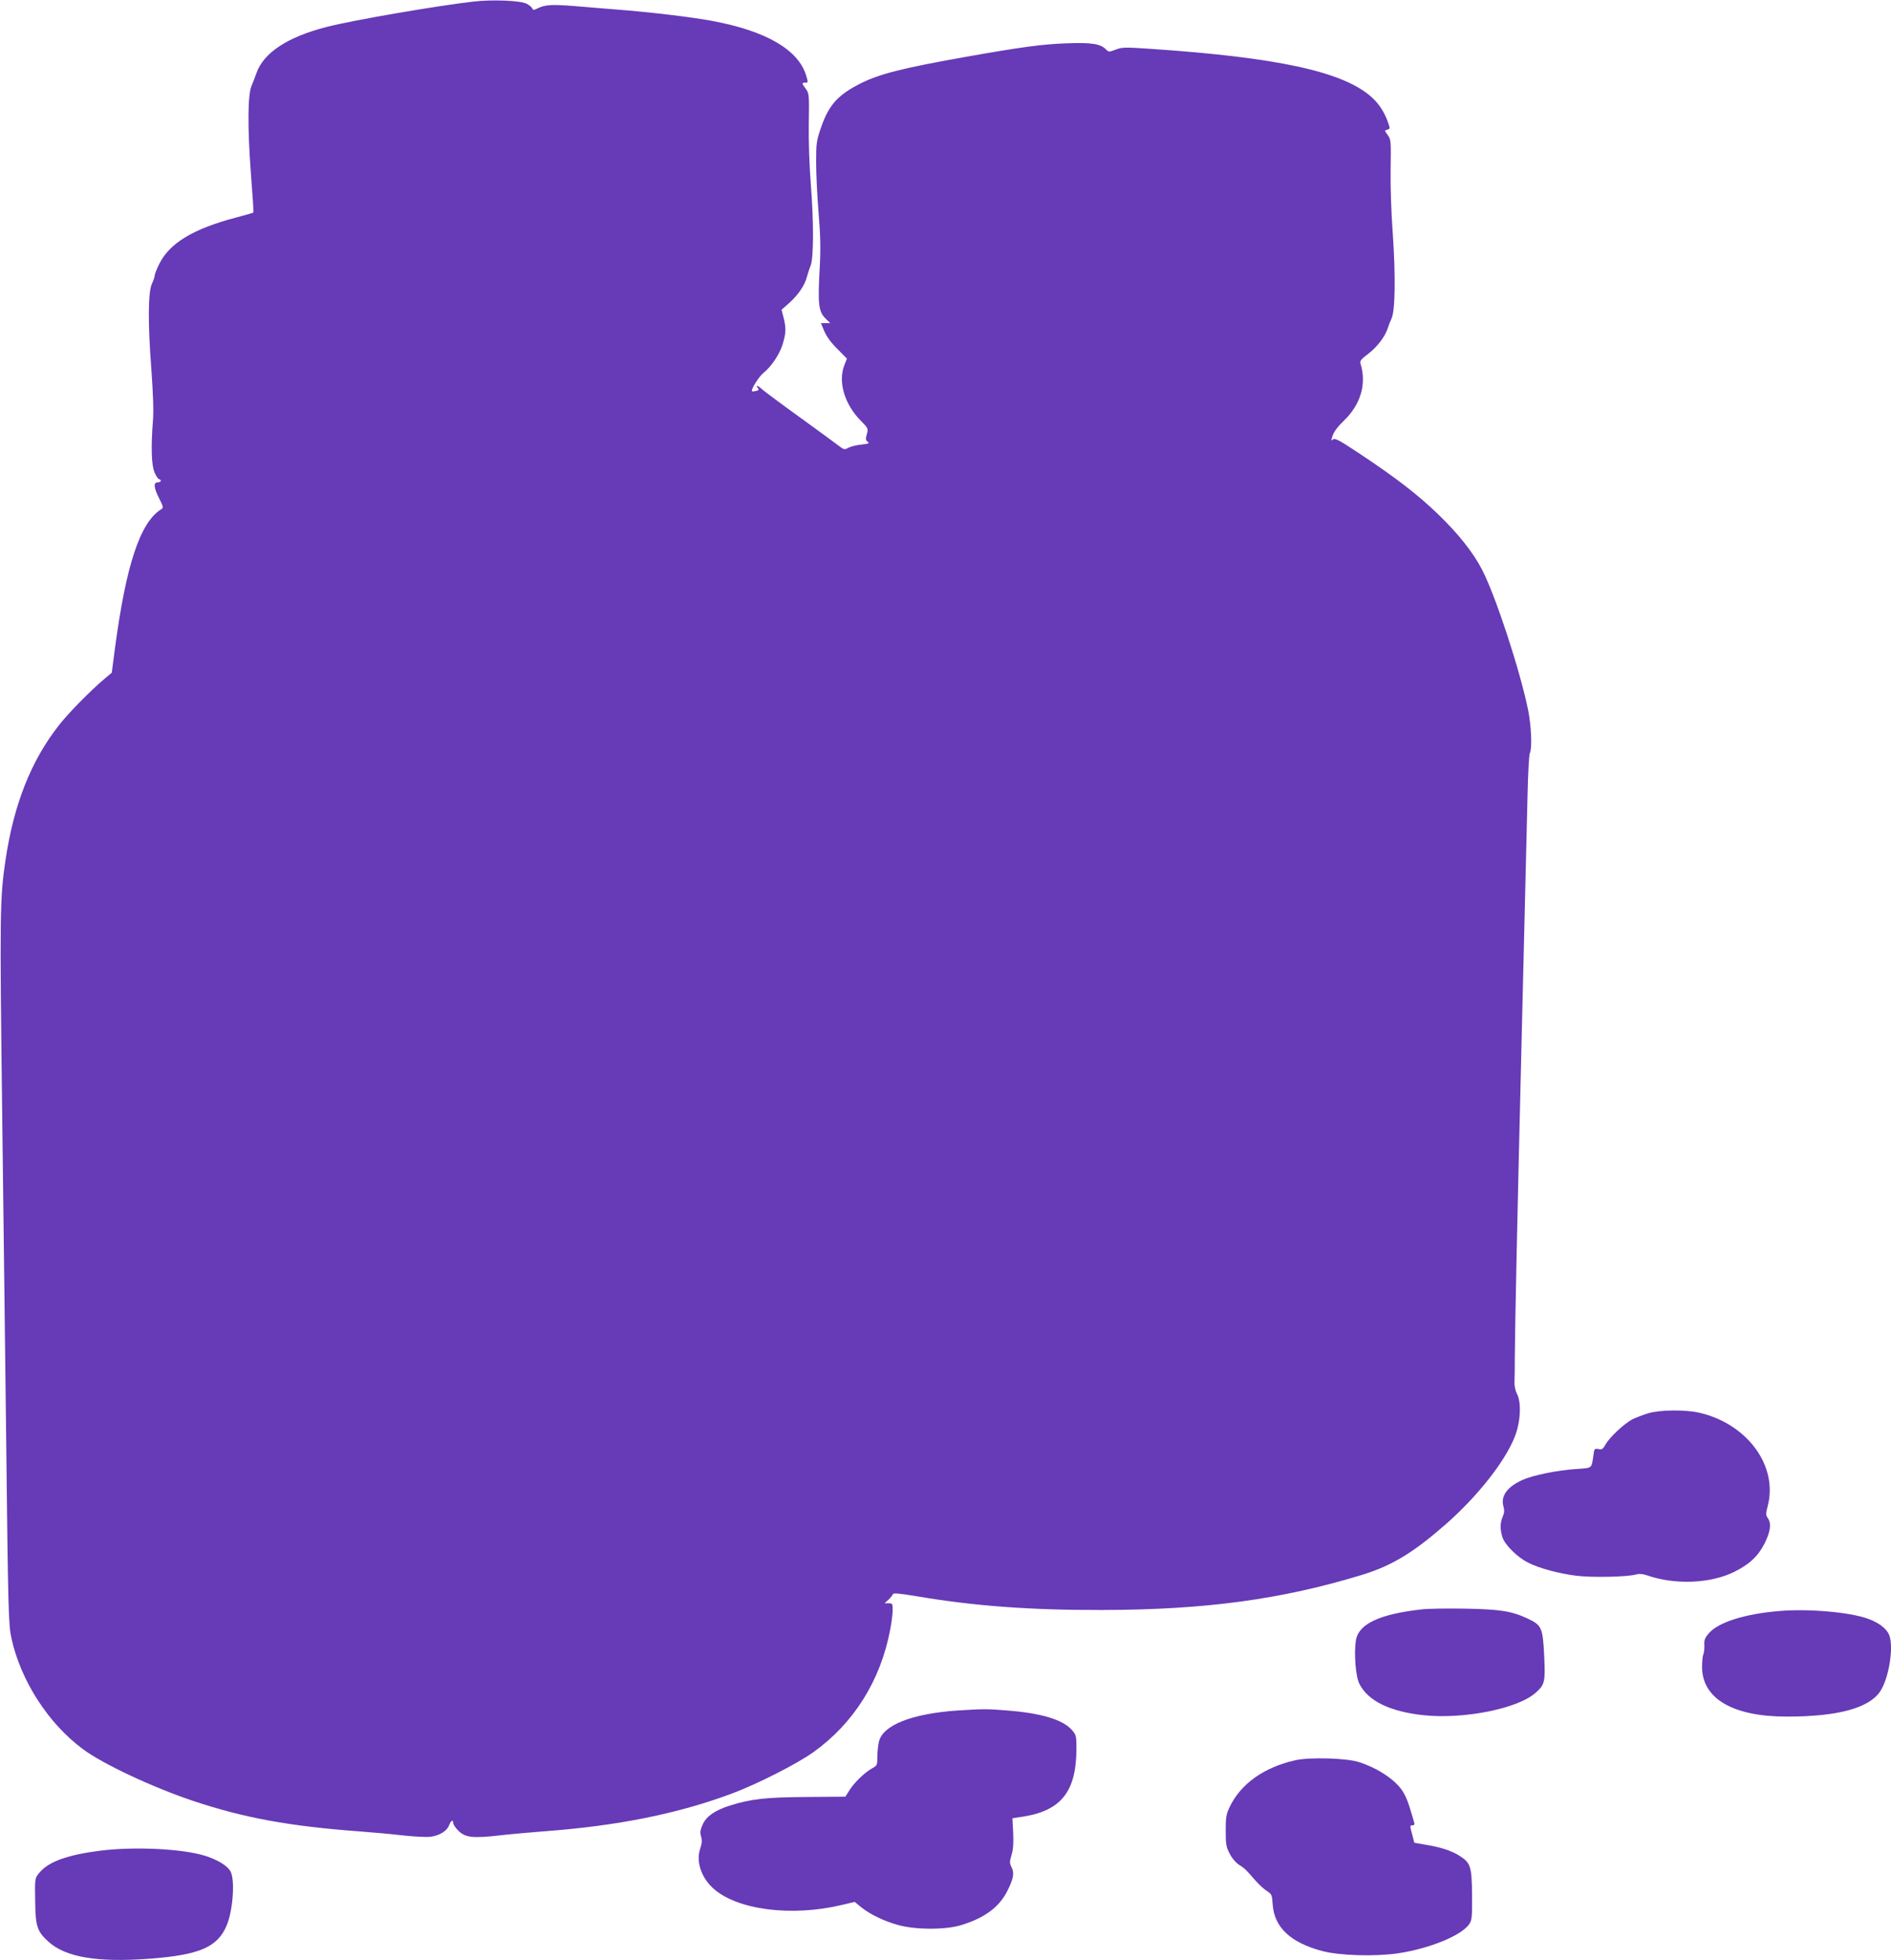 <?xml version="1.0" standalone="no"?>
<!DOCTYPE svg PUBLIC "-//W3C//DTD SVG 20010904//EN"
 "http://www.w3.org/TR/2001/REC-SVG-20010904/DTD/svg10.dtd">
<svg version="1.0" xmlns="http://www.w3.org/2000/svg"
 width="1235pt" height="1280pt" viewBox="0 0 1235 1280"
 preserveAspectRatio="xMidYMid meet">
<g transform="translate(0,1280) scale(0.1,-0.1)"
fill="#673ab7" stroke="none">
<path d="M3095 12790 c-232 -26 -792 -122 -962 -166 -254 -65 -411 -168 -458
-301 -9 -27 -24 -64 -32 -83 -25 -56 -27 -269 -5 -565 11 -143 19 -261 17
-263 -1 -2 -52 -16 -111 -32 -279 -73 -436 -167 -503 -302 -17 -34 -31 -69
-31 -78 0 -9 -8 -32 -17 -51 -26 -51 -28 -256 -5 -554 12 -167 16 -280 11
-340 -14 -175 -10 -296 11 -342 10 -24 24 -43 30 -43 5 0 10 -4 10 -10 0 -5
-9 -10 -20 -10 -29 0 -26 -36 10 -106 27 -53 28 -60 14 -69 -139 -85 -231
-364 -304 -914 l-20 -154 -43 -36 c-89 -74 -242 -229 -302 -307 -182 -231
-295 -517 -349 -880 -37 -249 -38 -344 -22 -1639 9 -687 20 -1641 26 -2120 13
-1152 15 -1234 35 -1325 61 -277 241 -556 467 -723 132 -98 455 -249 720 -338
330 -110 627 -165 1088 -199 80 -6 206 -17 280 -26 74 -8 156 -12 181 -9 60 8
108 38 122 75 12 32 27 40 27 14 0 -9 15 -31 33 -49 45 -45 94 -51 269 -31 79
9 206 20 283 26 490 36 885 116 1242 250 164 62 417 191 523 266 266 190 441
469 504 803 9 46 16 103 16 127 0 41 -2 44 -26 44 l-27 0 25 23 c14 13 27 29
29 36 3 9 39 6 154 -13 378 -64 741 -91 1210 -90 676 1 1177 69 1705 231 194
60 334 146 549 335 205 182 380 404 444 566 38 95 44 224 14 280 -10 19 -17
50 -16 75 1 23 2 96 2 162 1 203 16 906 47 2180 16 671 33 1339 36 1485 3 145
10 272 15 281 16 30 10 177 -11 282 -53 260 -212 745 -301 917 -58 112 -153
232 -285 360 -134 129 -272 236 -511 395 -137 91 -165 106 -178 95 -13 -11
-13 -8 -1 27 8 24 36 61 69 92 113 107 154 243 112 377 -5 17 4 28 49 62 58
44 110 111 128 165 5 17 17 48 26 67 24 51 27 278 8 555 -10 133 -16 311 -14
422 3 184 2 192 -19 221 -21 29 -22 30 -3 35 19 5 19 7 5 48 -24 68 -61 124
-110 167 -187 165 -613 257 -1442 313 -166 11 -185 11 -226 -5 -45 -17 -46
-17 -66 3 -35 35 -94 44 -256 38 -161 -6 -300 -25 -655 -88 -418 -74 -566
-112 -690 -174 -148 -75 -206 -140 -256 -282 -32 -92 -34 -106 -34 -233 0 -74
7 -223 16 -330 12 -144 14 -234 8 -345 -14 -254 -9 -298 37 -345 l31 -30 -31
0 -30 0 22 -52 c14 -34 44 -76 85 -116 l63 -64 -16 -41 c-44 -110 0 -259 110
-368 45 -46 46 -48 36 -85 -9 -31 -8 -39 6 -49 13 -10 6 -13 -39 -18 -31 -3
-69 -12 -85 -20 -27 -15 -31 -14 -59 7 -16 13 -130 96 -254 186 -124 89 -236
173 -251 186 -27 26 -49 33 -30 10 9 -11 7 -15 -11 -19 -12 -4 -24 -4 -27 -2
-9 10 46 97 75 120 49 38 105 120 125 186 22 72 24 107 6 176 l-13 50 53 47
c56 50 100 115 113 169 5 18 15 50 24 72 20 54 21 280 1 535 -9 114 -15 277
-13 391 3 191 2 198 -19 228 -28 37 -28 41 -3 41 18 0 18 2 5 46 -51 170 -264
293 -618 358 -134 25 -411 58 -637 75 -69 6 -189 15 -267 22 -143 11 -186 8
-235 -17 -22 -11 -27 -11 -32 1 -3 8 -20 22 -38 31 -39 20 -218 28 -343 14z"/>
<path d="M10765 3571 c-33 -10 -80 -28 -105 -40 -54 -29 -150 -119 -175 -165
-16 -29 -23 -34 -46 -29 -25 5 -27 3 -33 -44 -12 -84 -7 -79 -109 -86 -126 -8
-287 -41 -355 -72 -100 -46 -142 -105 -123 -173 7 -24 6 -42 -5 -67 -17 -41
-18 -76 -3 -130 14 -50 96 -133 168 -169 72 -37 201 -72 315 -86 103 -13 334
-8 391 8 20 6 43 4 70 -5 182 -64 415 -55 571 22 99 49 156 102 199 187 38 77
45 130 20 165 -13 19 -13 28 0 79 68 261 -133 535 -445 608 -89 21 -258 20
-335 -3z"/>
<path d="M9284 2290 c-277 -31 -413 -96 -429 -204 -13 -85 -1 -236 23 -282 57
-112 198 -181 419 -205 265 -28 623 44 736 150 56 51 60 69 52 237 -9 185 -16
201 -108 244 -104 49 -180 61 -412 65 -115 2 -242 0 -281 -5z"/>
<path d="M11615 2279 c-221 -19 -391 -73 -453 -143 -28 -32 -33 -46 -31 -80 1
-22 -2 -50 -7 -61 -5 -11 -8 -50 -8 -87 5 -203 204 -318 554 -318 332 0 535
55 609 164 60 90 92 306 56 376 -20 40 -72 77 -138 100 -122 43 -392 66 -582
49z"/>
<path d="M6255 1630 c-301 -21 -491 -96 -515 -205 -5 -22 -10 -66 -10 -97 0
-54 -2 -58 -31 -74 -45 -23 -118 -92 -150 -143 l-28 -44 -253 -2 c-267 -2
-361 -12 -501 -56 -98 -31 -154 -70 -178 -124 -16 -36 -18 -52 -10 -79 7 -26
5 -46 -6 -78 -28 -82 5 -186 83 -258 154 -142 512 -189 842 -110 l84 20 41
-34 c58 -47 155 -94 246 -118 114 -31 309 -31 411 1 152 47 247 118 299 223
40 79 47 118 27 155 -13 27 -13 35 0 79 11 35 14 75 11 144 l-5 96 72 11 c248
40 346 166 346 444 0 84 -2 90 -30 122 -59 67 -200 110 -424 127 -133 11 -160
10 -321 0z"/>
<path d="M8460 1305 c-205 -46 -357 -154 -429 -305 -23 -48 -26 -68 -26 -155
0 -88 3 -107 26 -150 14 -29 40 -59 60 -72 39 -25 44 -30 105 -100 25 -29 60
-61 78 -72 31 -20 34 -25 38 -90 11 -148 117 -247 323 -302 115 -30 342 -37
495 -15 207 31 418 117 467 193 16 24 18 48 17 188 -2 187 -9 209 -82 256 -52
33 -122 56 -226 73 l-69 12 -13 50 c-17 63 -17 64 2 64 10 0 14 6 10 18 -37
129 -50 164 -75 204 -48 75 -160 150 -286 191 -81 26 -321 33 -415 12z"/>
<path d="M660 715 c-209 -26 -334 -69 -395 -136 -39 -44 -38 -38 -35 -209 2
-148 14 -184 84 -248 113 -104 322 -139 666 -113 323 25 440 75 500 216 41 96
56 296 26 353 -19 37 -84 77 -167 103 -147 46 -456 61 -679 34z"/>
</g>
</svg>
